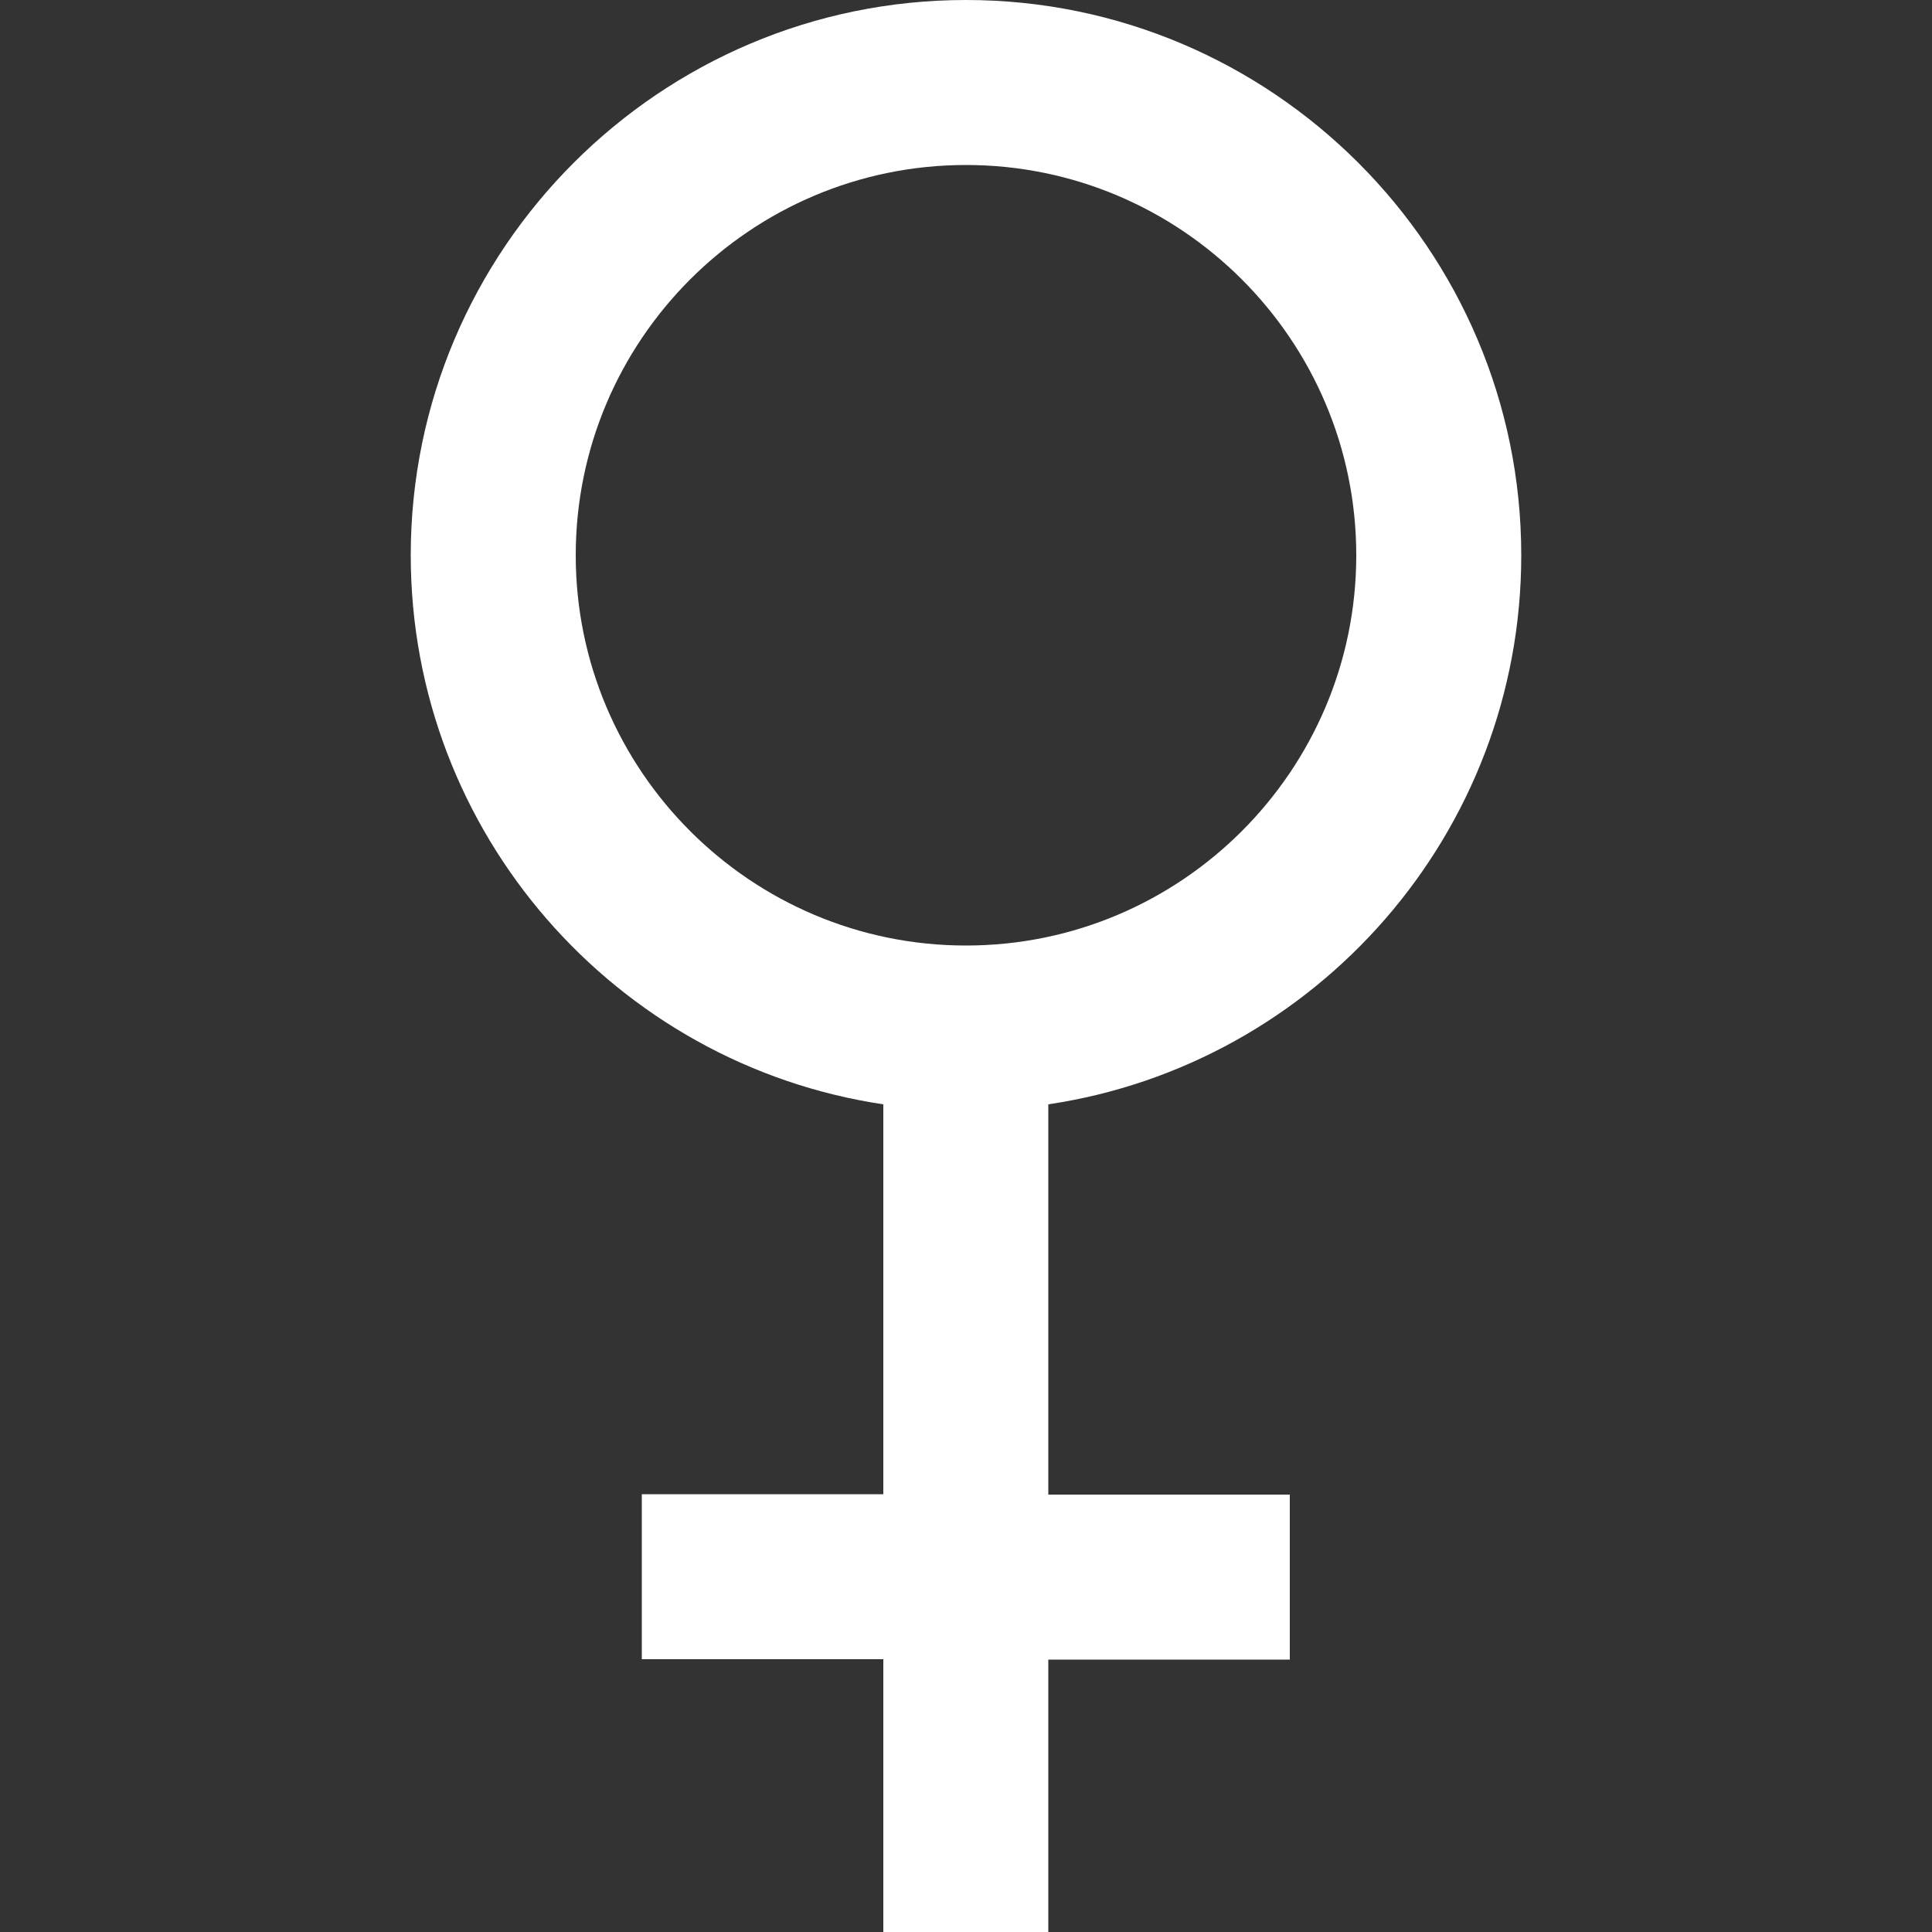 <?xml version="1.0" encoding="utf-8"?>
<!-- Generator: Adobe Illustrator 25.0.1, SVG Export Plug-In . SVG Version: 6.00 Build 0)  -->
<svg version="1.1" id="Capa_1" xmlns="http://www.w3.org/2000/svg" xmlns:xlink="http://www.w3.org/1999/xlink" x="0px" y="0px"
	 viewBox="0 0 500 500" style="enable-background:new 0 0 500 500;" xml:space="preserve">
<rect x="0" y="0" width="500" height="500" fill="#333333" stroke="none"/>
<path d="M393.7,143.7C393.7,64.5,329.2,0,250,0S106.3,64.5,106.3,143.7c0,72,53.2,131.8,122.3,142.1v100.9h-62.5v42.7h62.5V500h42.7
	v-70.5h62.5v-42.7h-62.5V285.8C340.5,275.5,393.7,215.7,393.7,143.7z M149,143.7c0-55.7,45.3-101,101-101s101,45.3,101,101
	s-45.3,101-101,101S149,199.4,149,143.7z" fill="#FFF"/>
</svg>
